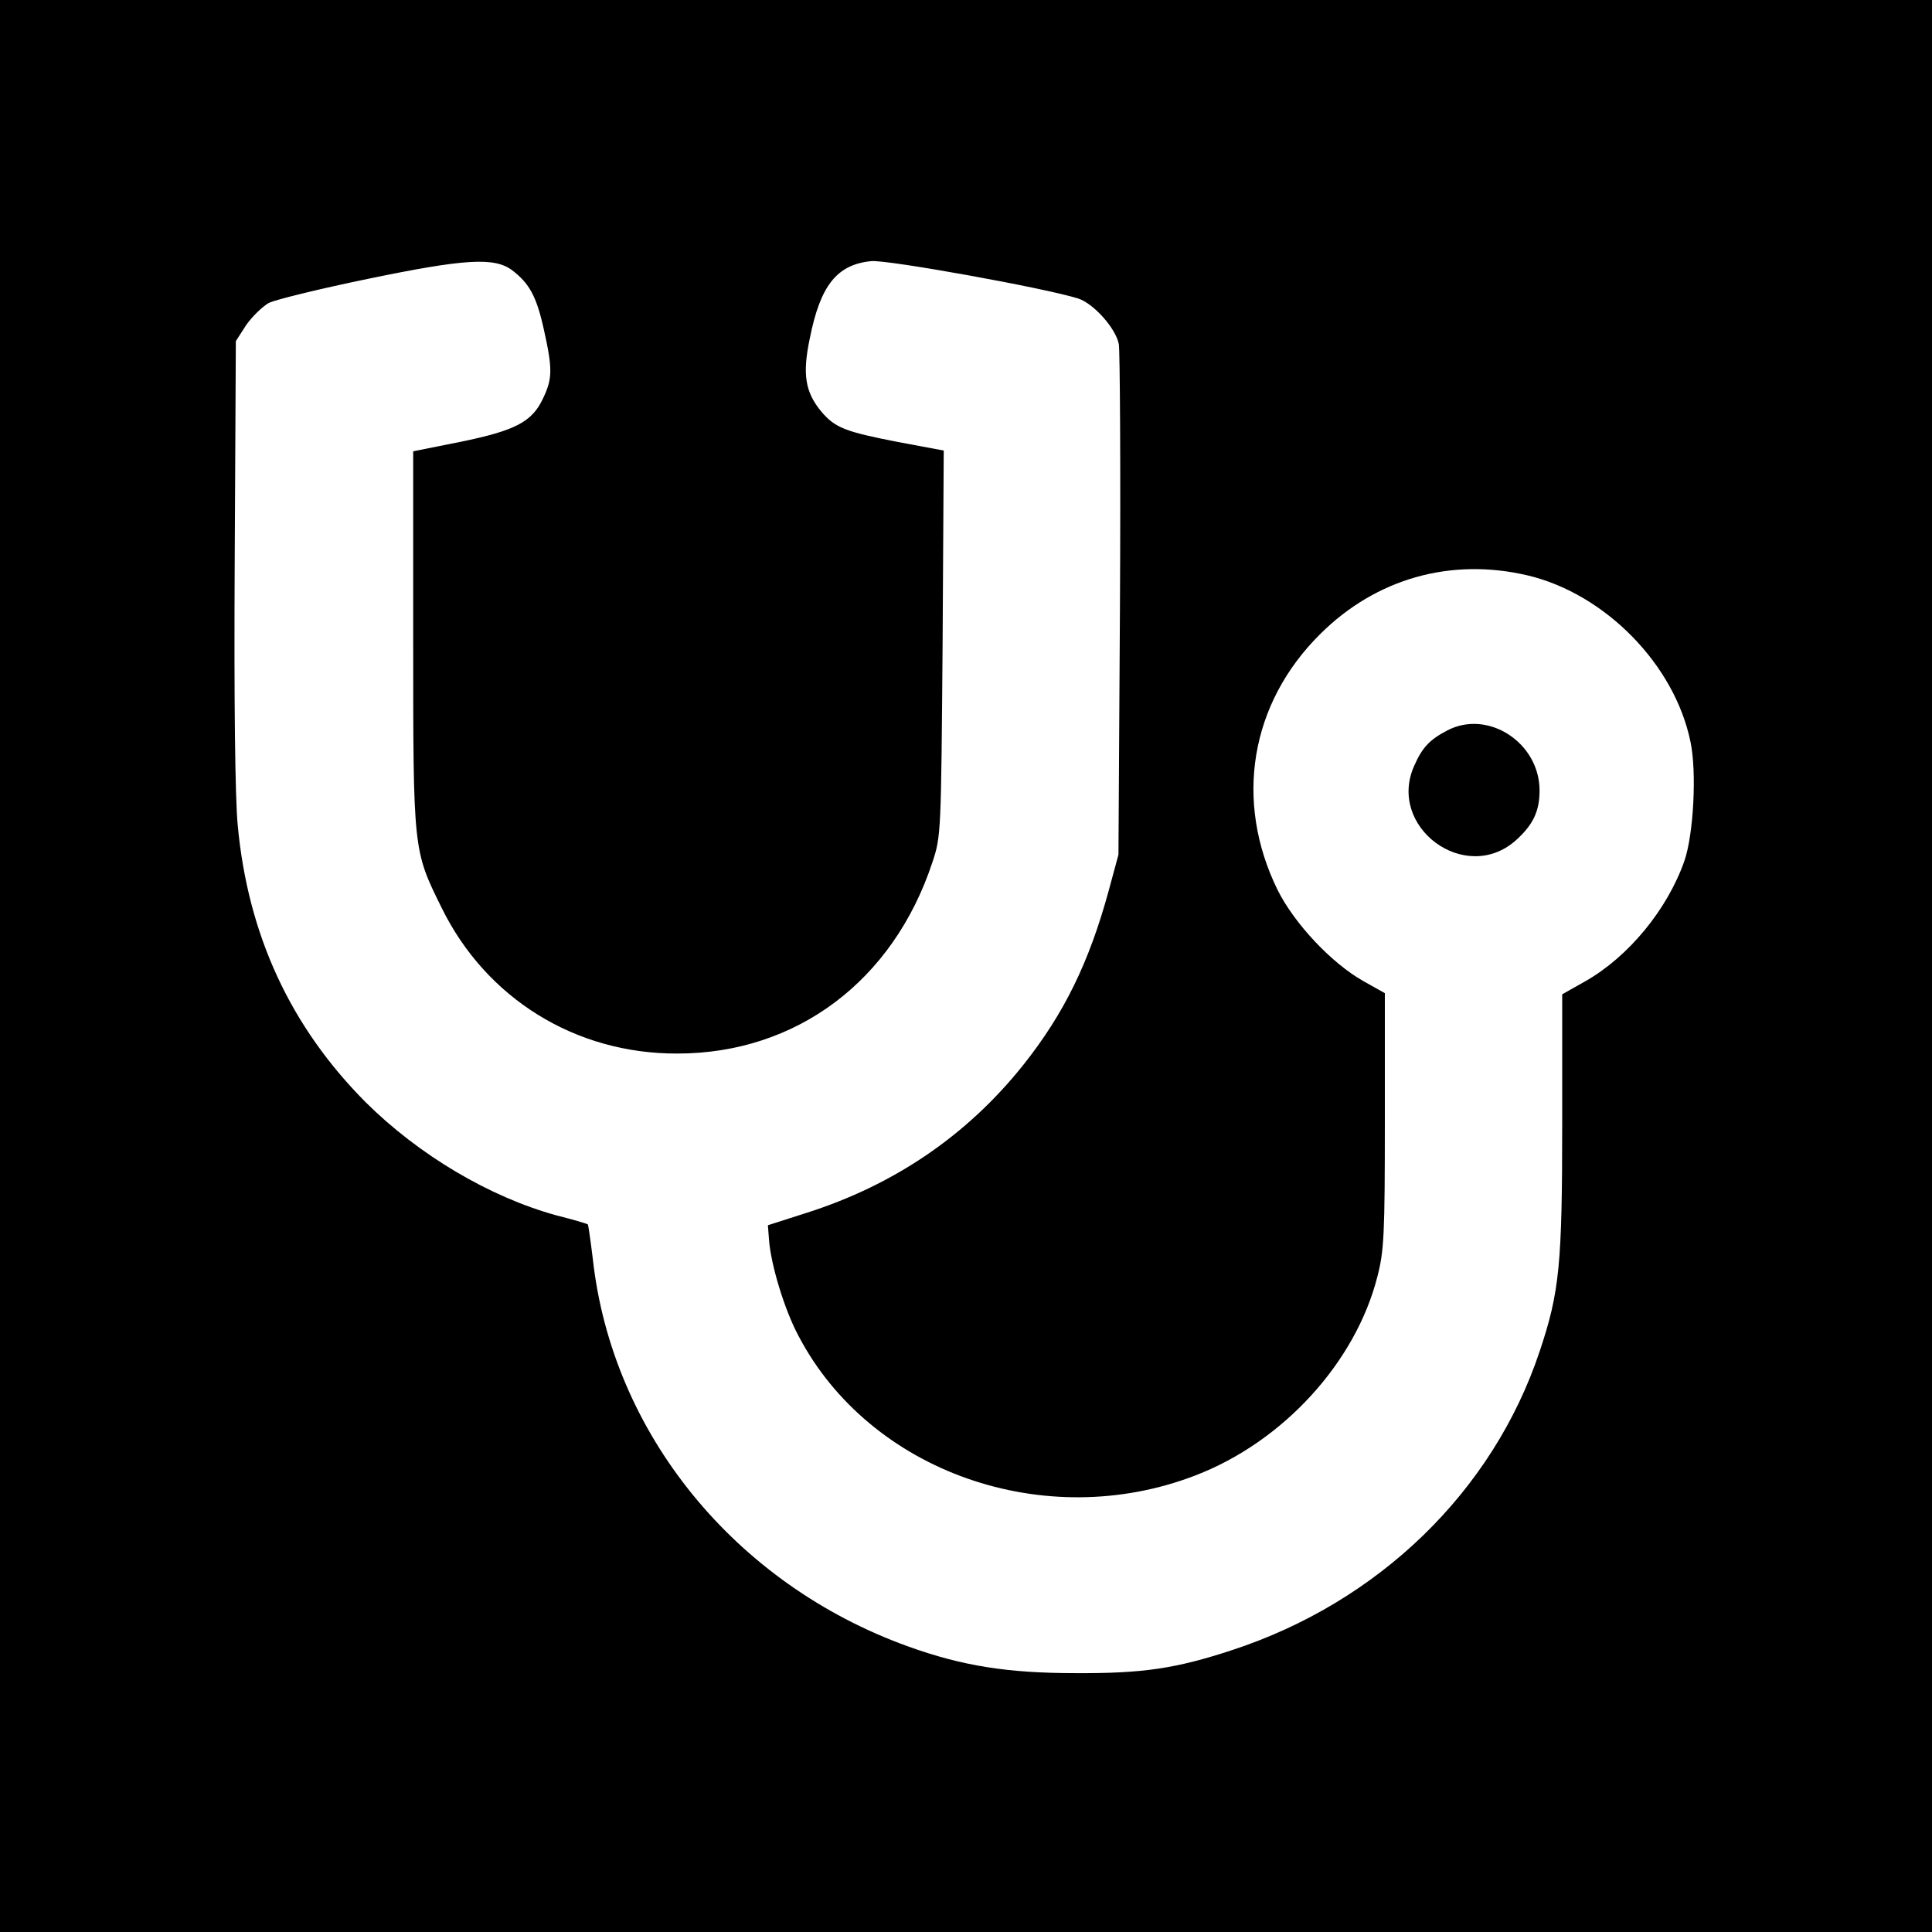 <?xml version="1.0" standalone="no"?>
<!DOCTYPE svg PUBLIC "-//W3C//DTD SVG 20010904//EN"
 "http://www.w3.org/TR/2001/REC-SVG-20010904/DTD/svg10.dtd">
<svg version="1.0" xmlns="http://www.w3.org/2000/svg"
 width="512pt" height="512pt" viewBox="0 0 512 512"
 preserveAspectRatio="xMidYMid meet">
<g transform="translate(0,512) scale(0.1,-0.1)"
fill="#000000" stroke="none">
<path d="M0 2560 l0 -2560 2560 0 2560 0 0 2560 0 2560 -2560 0 -2560 0 0
-2560z m1357 1844 c46 -35 65 -70 84 -156 24 -107 23 -132 -2 -184 -29 -62
-73 -85 -219 -115 l-125 -25 0 -500 c0 -560 0 -557 75 -709 118 -241 355 -388
625 -387 315 0 572 192 676 507 23 69 23 78 27 580 l3 511 -123 23 c-138 27
-165 37 -202 81 -42 51 -50 98 -30 193 28 141 72 196 163 205 43 4 459 -71
548 -99 41 -13 100 -79 108 -121 3 -18 5 -330 3 -693 l-4 -660 -26 -96 c-52
-190 -118 -325 -226 -461 -149 -187 -343 -319 -577 -393 l-100 -32 3 -39 c5
-66 41 -185 78 -254 189 -361 653 -524 1052 -370 232 89 424 299 482 526 18
69 20 112 20 415 l0 337 -57 32 c-85 48 -183 153 -227 241 -116 236 -73 495
113 679 148 147 346 203 550 155 205 -49 389 -236 431 -441 17 -81 8 -245 -16
-315 -45 -129 -148 -254 -262 -319 l-62 -35 0 -341 c0 -376 -7 -448 -60 -606
-124 -371 -427 -664 -815 -791 -149 -49 -237 -62 -415 -61 -179 0 -300 19
-444 71 -458 165 -784 564 -835 1027 -6 49 -12 90 -13 91 -2 2 -39 13 -83 24
-178 49 -365 160 -506 300 -199 200 -312 443 -339 734 -7 70 -10 333 -8 698
l3 585 27 42 c16 23 43 49 60 59 18 9 137 38 263 64 256 53 335 58 382 23z"/>
<path d="M3835 3184 c-46 -24 -66 -45 -87 -93 -73 -162 134 -316 268 -199 46
41 64 77 64 133 0 127 -137 216 -245 159z"/>
</g>
</svg>
